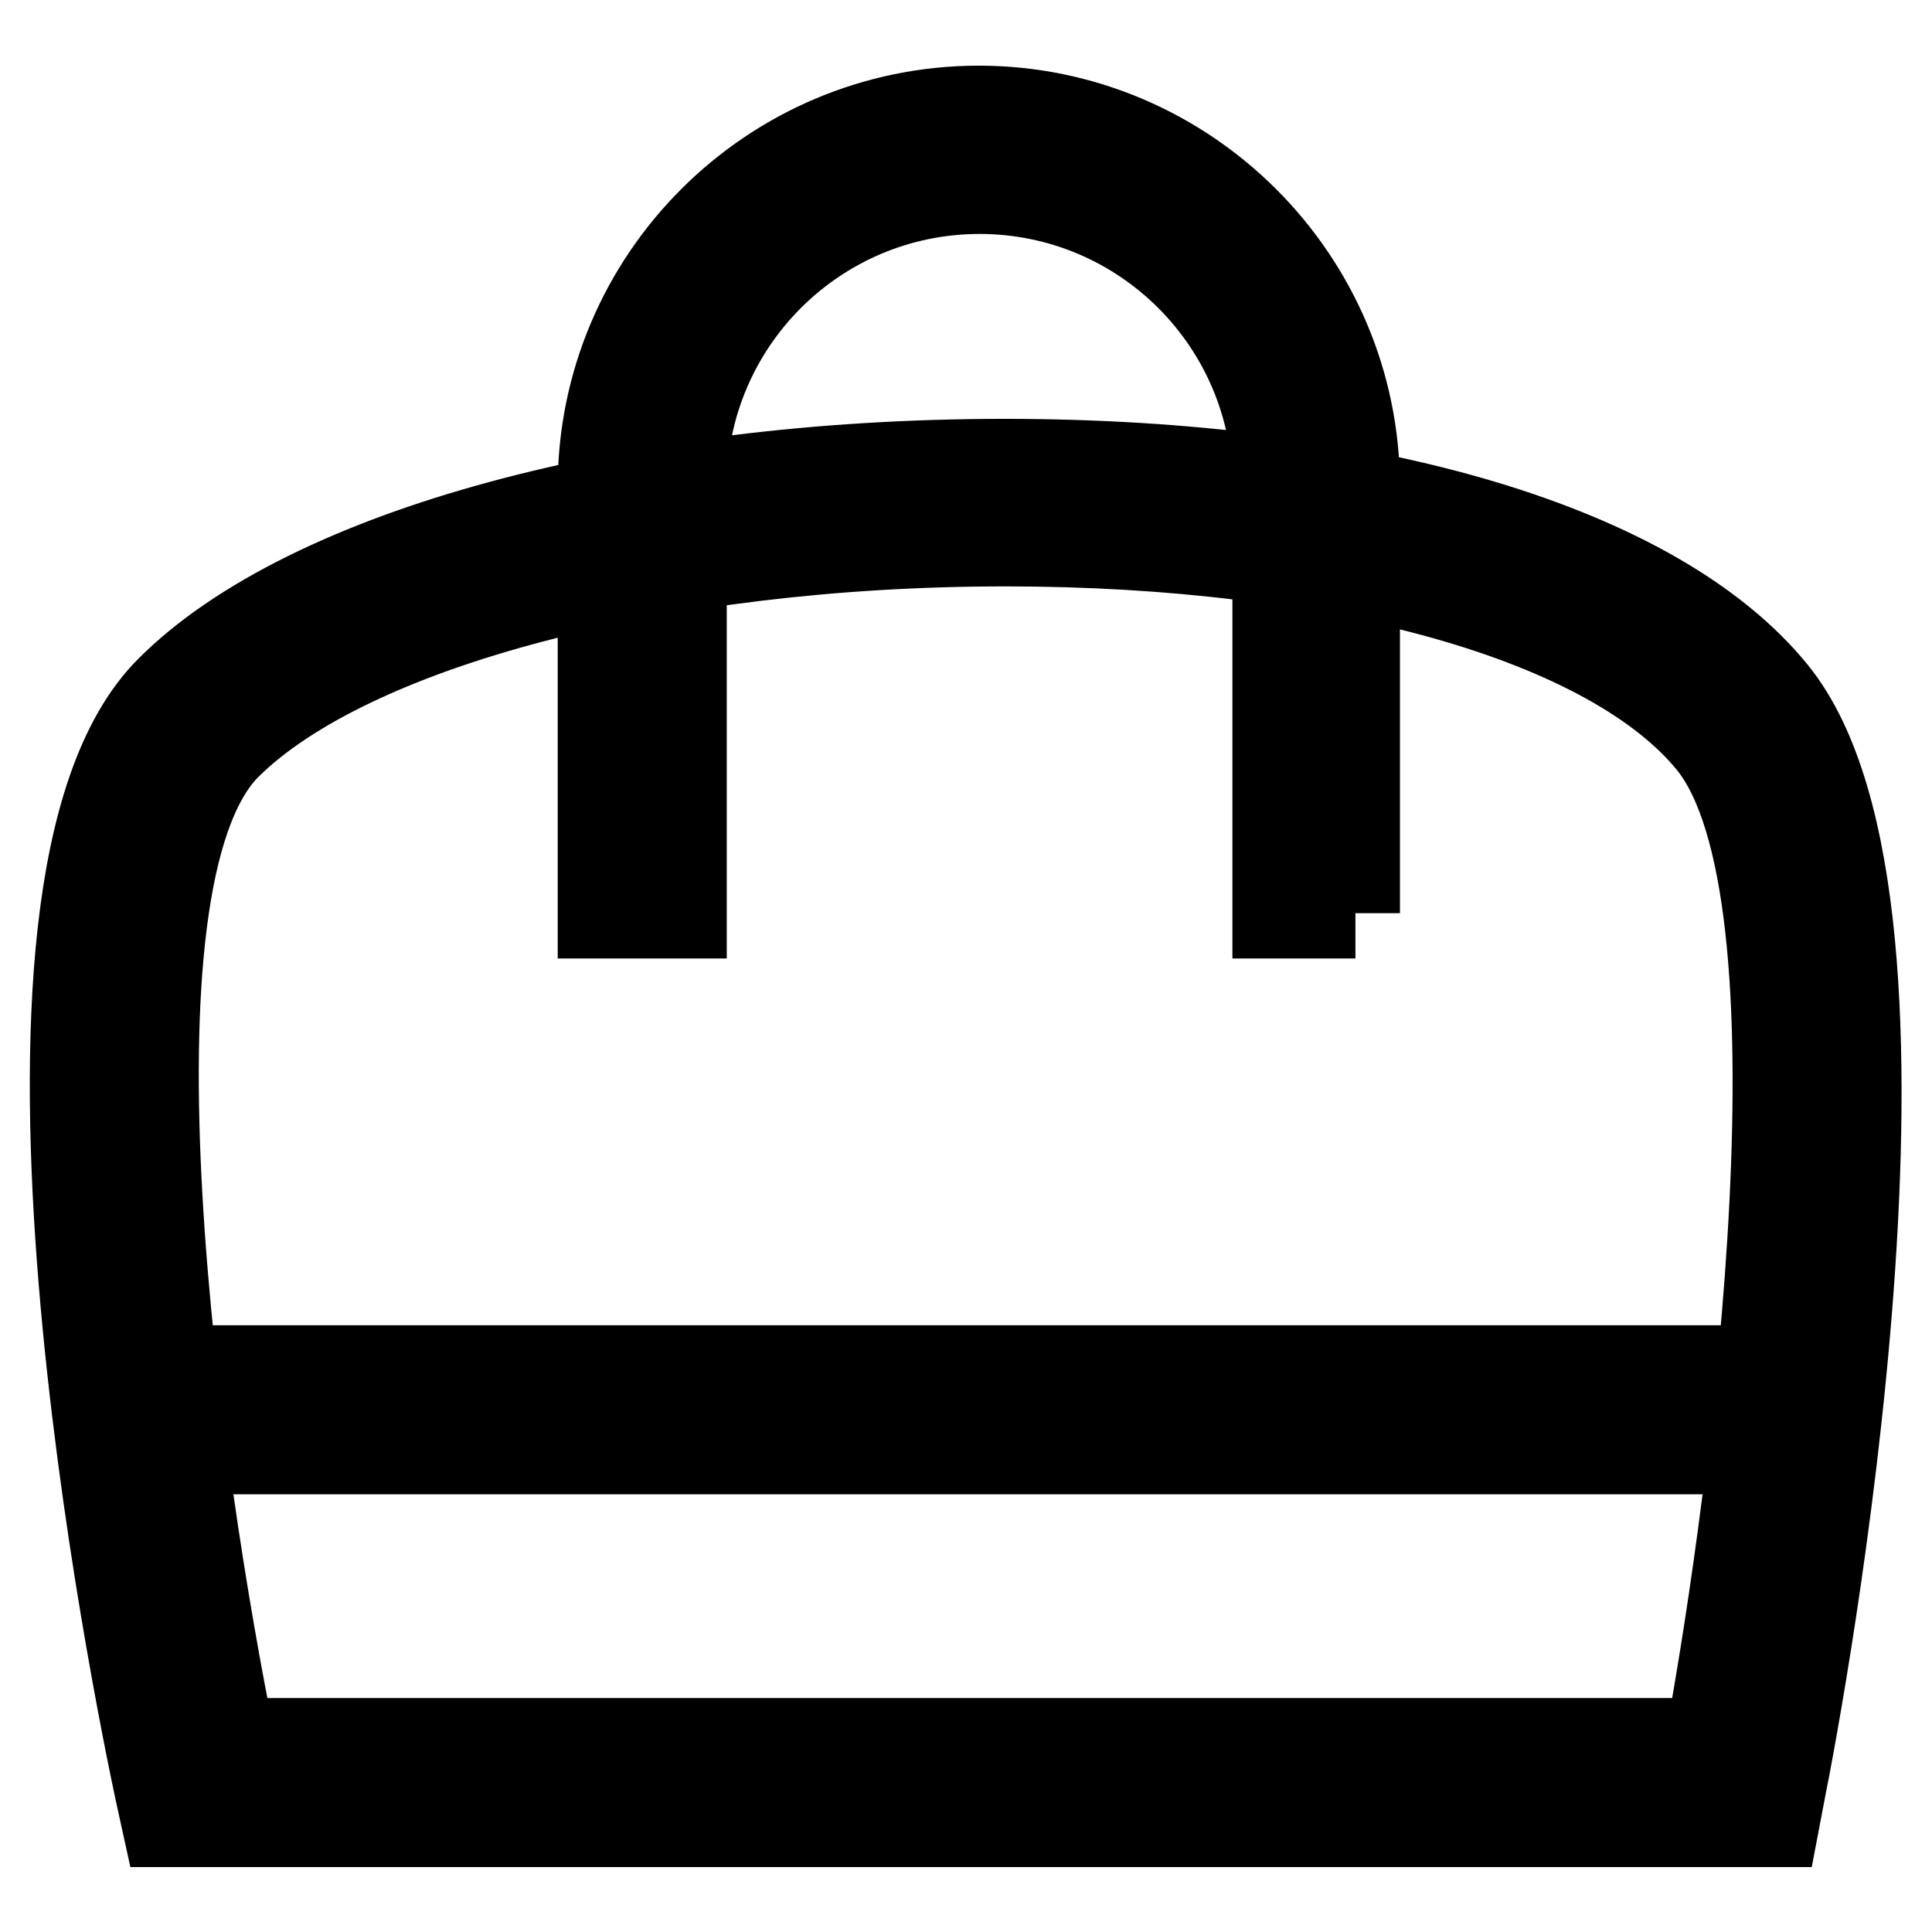 <?xml version="1.0" encoding="utf-8"?>
<!-- Svg Vector Icons : http://www.onlinewebfonts.com/icon -->
<!DOCTYPE svg PUBLIC "-//W3C//DTD SVG 1.1//EN" "http://www.w3.org/Graphics/SVG/1.1/DTD/svg11.dtd">
<svg version="1.1" xmlns="http://www.w3.org/2000/svg" xmlns:xlink="http://www.w3.org/1999/xlink" x="0px" y="0px" viewBox="0 0 256 256" enable-background="new 0 0 256 256" xml:space="preserve">
<g> <path stroke-width="12" fill-opacity="0" stroke="#000000"  d="M235.1,241.4h-213l-0.9-4.1c-2.6-12.2-24.8-119.7,1.4-145.8c18.2-18.2,61.6-30,110.5-30 c48.3,0,86.4,11.4,101.8,30.4c23,28.4,3.4,133.4,1,145.3L235.1,241.4z M30.5,231h196.1c6.2-33.8,16.5-112.6,0.3-132.7 c-13.3-16.4-49.2-26.6-93.7-26.6c-45.6,0-87,10.9-103.2,27C11.9,116.8,23.5,196.7,30.5,231z M18.9,181.6h218.1V192H18.9V181.6z  M179.6,121h-10.3V64.5c0-21.8-17.7-39.5-39.5-39.5S90.3,42.7,90.3,64.5V121H79.9V64.5c0-27.5,22.4-49.8,49.8-49.8 s49.8,22.4,49.8,49.8V121z"/></g>
</svg>